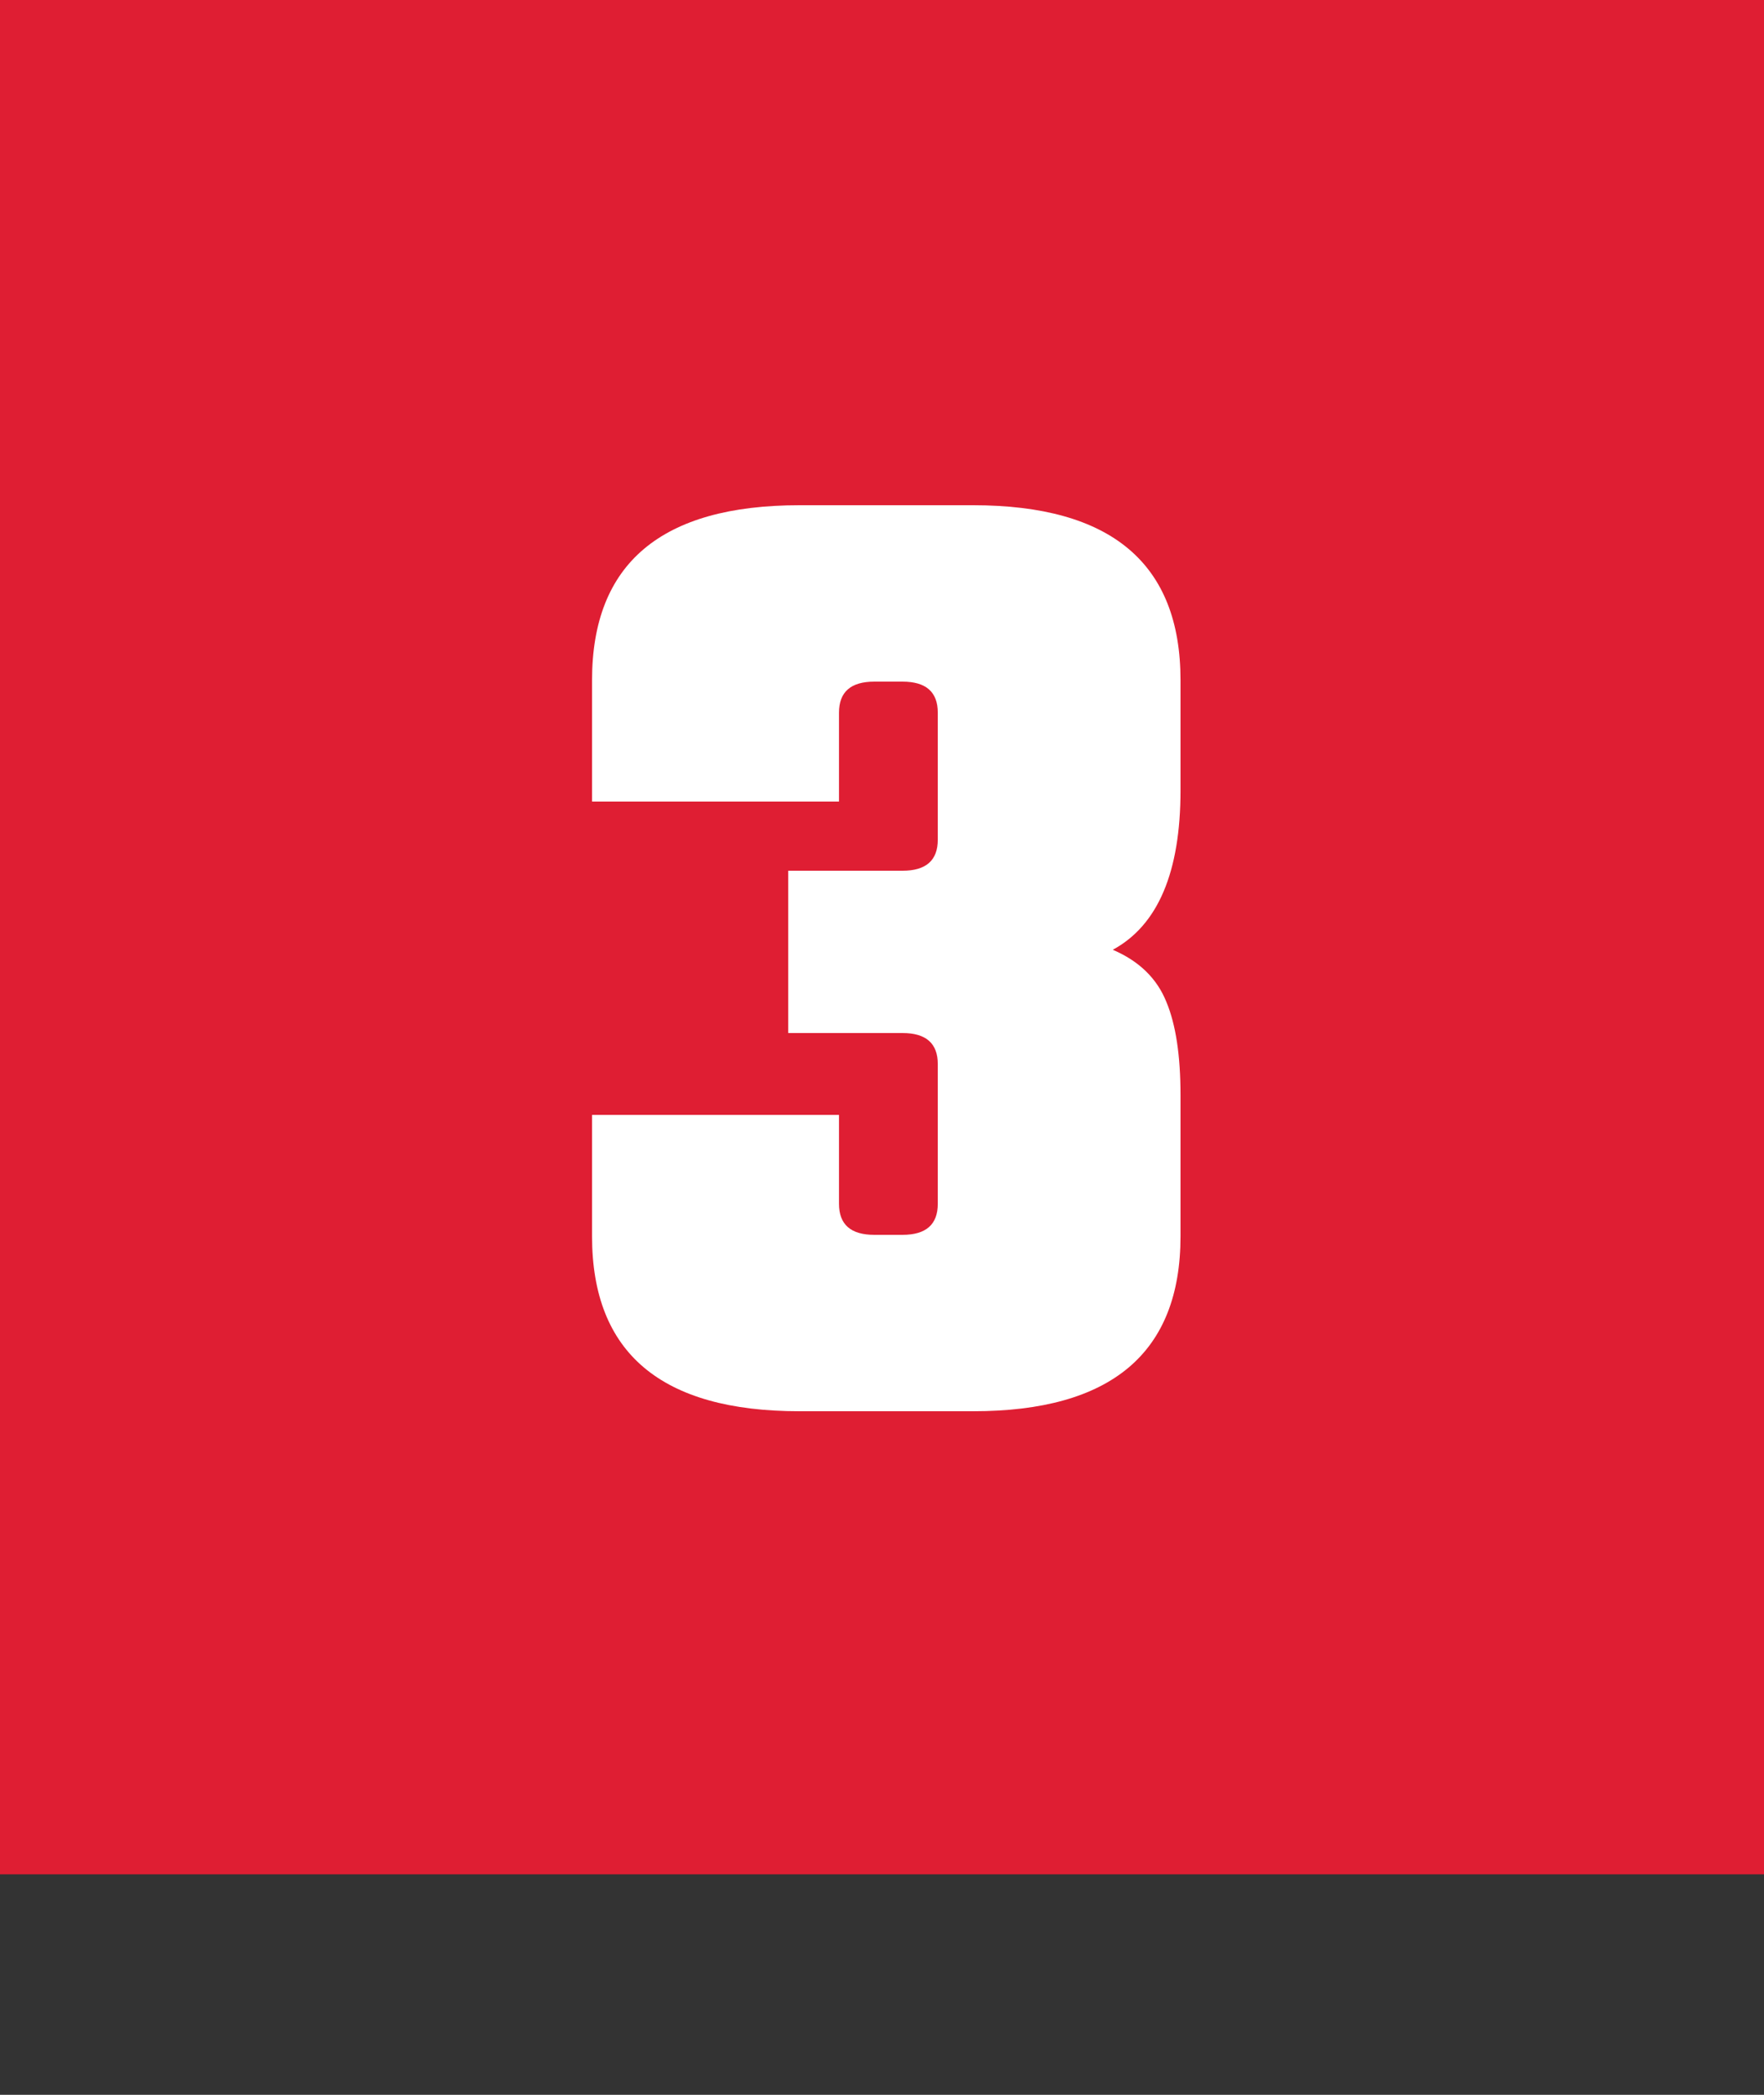 <svg width="80" height="95" viewBox="0 0 80 95" fill="none" xmlns="http://www.w3.org/2000/svg">
<rect x="0" y="0" width="80" height="95" fill="#333333" stroke="none"/>
<g clip-path="url(#clip0_131_36)">
<path d="M80 0H0V85H80V0Z" fill="#DF1E33"/>
</g>
<path d="M38.05 32.32V36.352H26.85V30.848C26.85 25.557 29.986 22.912 36.258 22.912H44.13C50.402 22.912 53.538 25.557 53.538 30.848V35.84C53.538 39.552 52.514 41.963 50.466 43.072C51.661 43.584 52.471 44.373 52.898 45.44C53.325 46.464 53.538 47.872 53.538 49.664V56.064C53.538 61.355 50.402 64 44.13 64H36.258C29.986 64 26.85 61.355 26.85 56.064V50.56H38.05V54.592C38.05 55.531 38.583 56 39.65 56H40.93C41.997 56 42.53 55.531 42.53 54.592V48.256C42.53 47.317 41.997 46.848 40.93 46.848H35.746V39.488H40.93C41.997 39.488 42.53 39.019 42.53 38.08V32.32C42.53 31.381 41.997 30.912 40.93 30.912H39.65C38.583 30.912 38.05 31.381 38.05 32.32Z" fill="white"/>
<defs>
<clipPath id="clip0_131_36">
<rect width="80" height="85" fill="white"/>
</clipPath>
</defs>
</svg>
